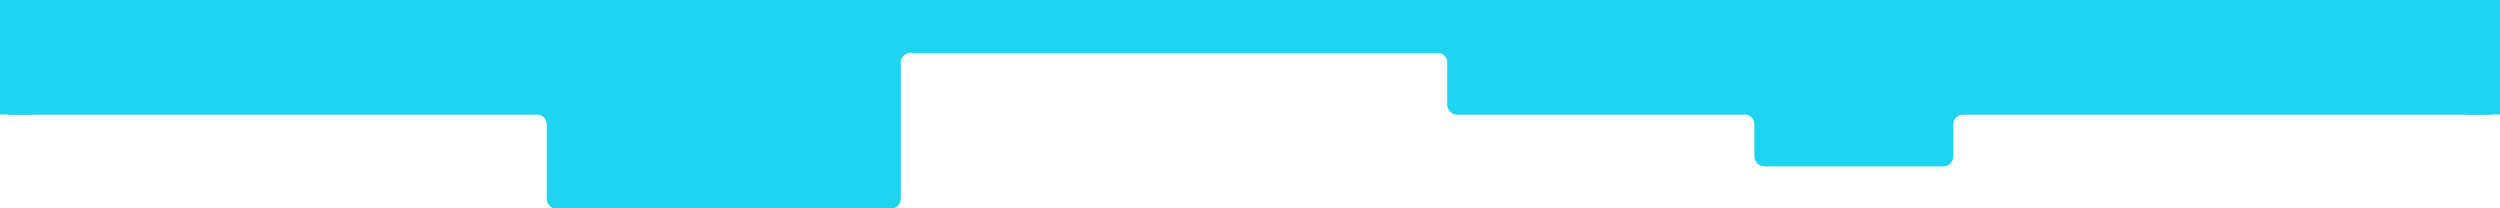 <?xml version="1.0" encoding="UTF-8"?>
<svg id="Layer_1" xmlns="http://www.w3.org/2000/svg" version="1.1" viewBox="0 0 2560 213.5">
  <!-- Generator: Adobe Illustrator 29.2.1, SVG Export Plug-In . SVG Version: 2.1.0 Build 116)  -->
  <defs>
    <style>
      .st0 {
        fill: #1fd4f0;
      }
    </style>
  </defs>
  <g>
    <path class="st0" d="M2559.9,0S2555.4,0,2549.9,0H10C4.5,0,0,4.5,0,10v97.2C0,112.7,4.5,117.2,10,117.2h540c5.5,0,10,4.5,10,10v76.3c0,5.5,4.5,10,10,10h342.2c5.5,0,10-4.5,10-10V64c0-5.5,4.5-10,10-10h540c5.5,0,10,4.5,10,10v43.2c0,5.5,4.5,10,10,10h294.5c5.5,0,10,4.5,10,10v33c0,5.5,4.5,10,10,10h183.4c5.5,0,10-4.5,10-10v-33c0-5.5,4.5-10,10-10h540c5.5,0,10-4.5,10-10V10.1c0-5.5,0-10.1,0-10.1Z"/>
    <path class="st0" d="M2559.9,0S2555.4,0,2549.9,0H10C4.5,0,0,4.5,0,10v97.2C0,112.7,4.5,117.2,10,117.2h540c5.5,0,10,4.5,10,10v76.3c0,5.5,4.5,10,10,10h342.2c5.5,0,10-4.5,10-10V64c0-5.5,4.5-10,10-10h540c5.5,0,10,4.5,10,10v43.2c0,5.5,4.5,10,10,10h294.5c5.5,0,10,4.5,10,10v33c0,5.5,4.5,10,10,10h183.4c5.5,0,10-4.5,10-10v-33c0-5.5,4.5-10,10-10h540c5.5,0,10-4.5,10-10V10.1c0-5.5,0-10.1,0-10.1Z"/>
  </g>
  <rect class="st0" y="0" width="47.9" height="24.8" transform="translate(47.9 24.8) rotate(180)"/>
  <rect class="st0" x="2512.1" y="0" width="47.9" height="24.8" transform="translate(5072.1 24.8) rotate(180)"/>
  <rect class="st0" x="2526.2" y="83.4" width="33.8" height="33.8" transform="translate(5086.2 200.6) rotate(180)"/>
  <rect class="st0" y="83.4" width="33.8" height="33.8" transform="translate(33.8 200.6) rotate(180)"/>
</svg>